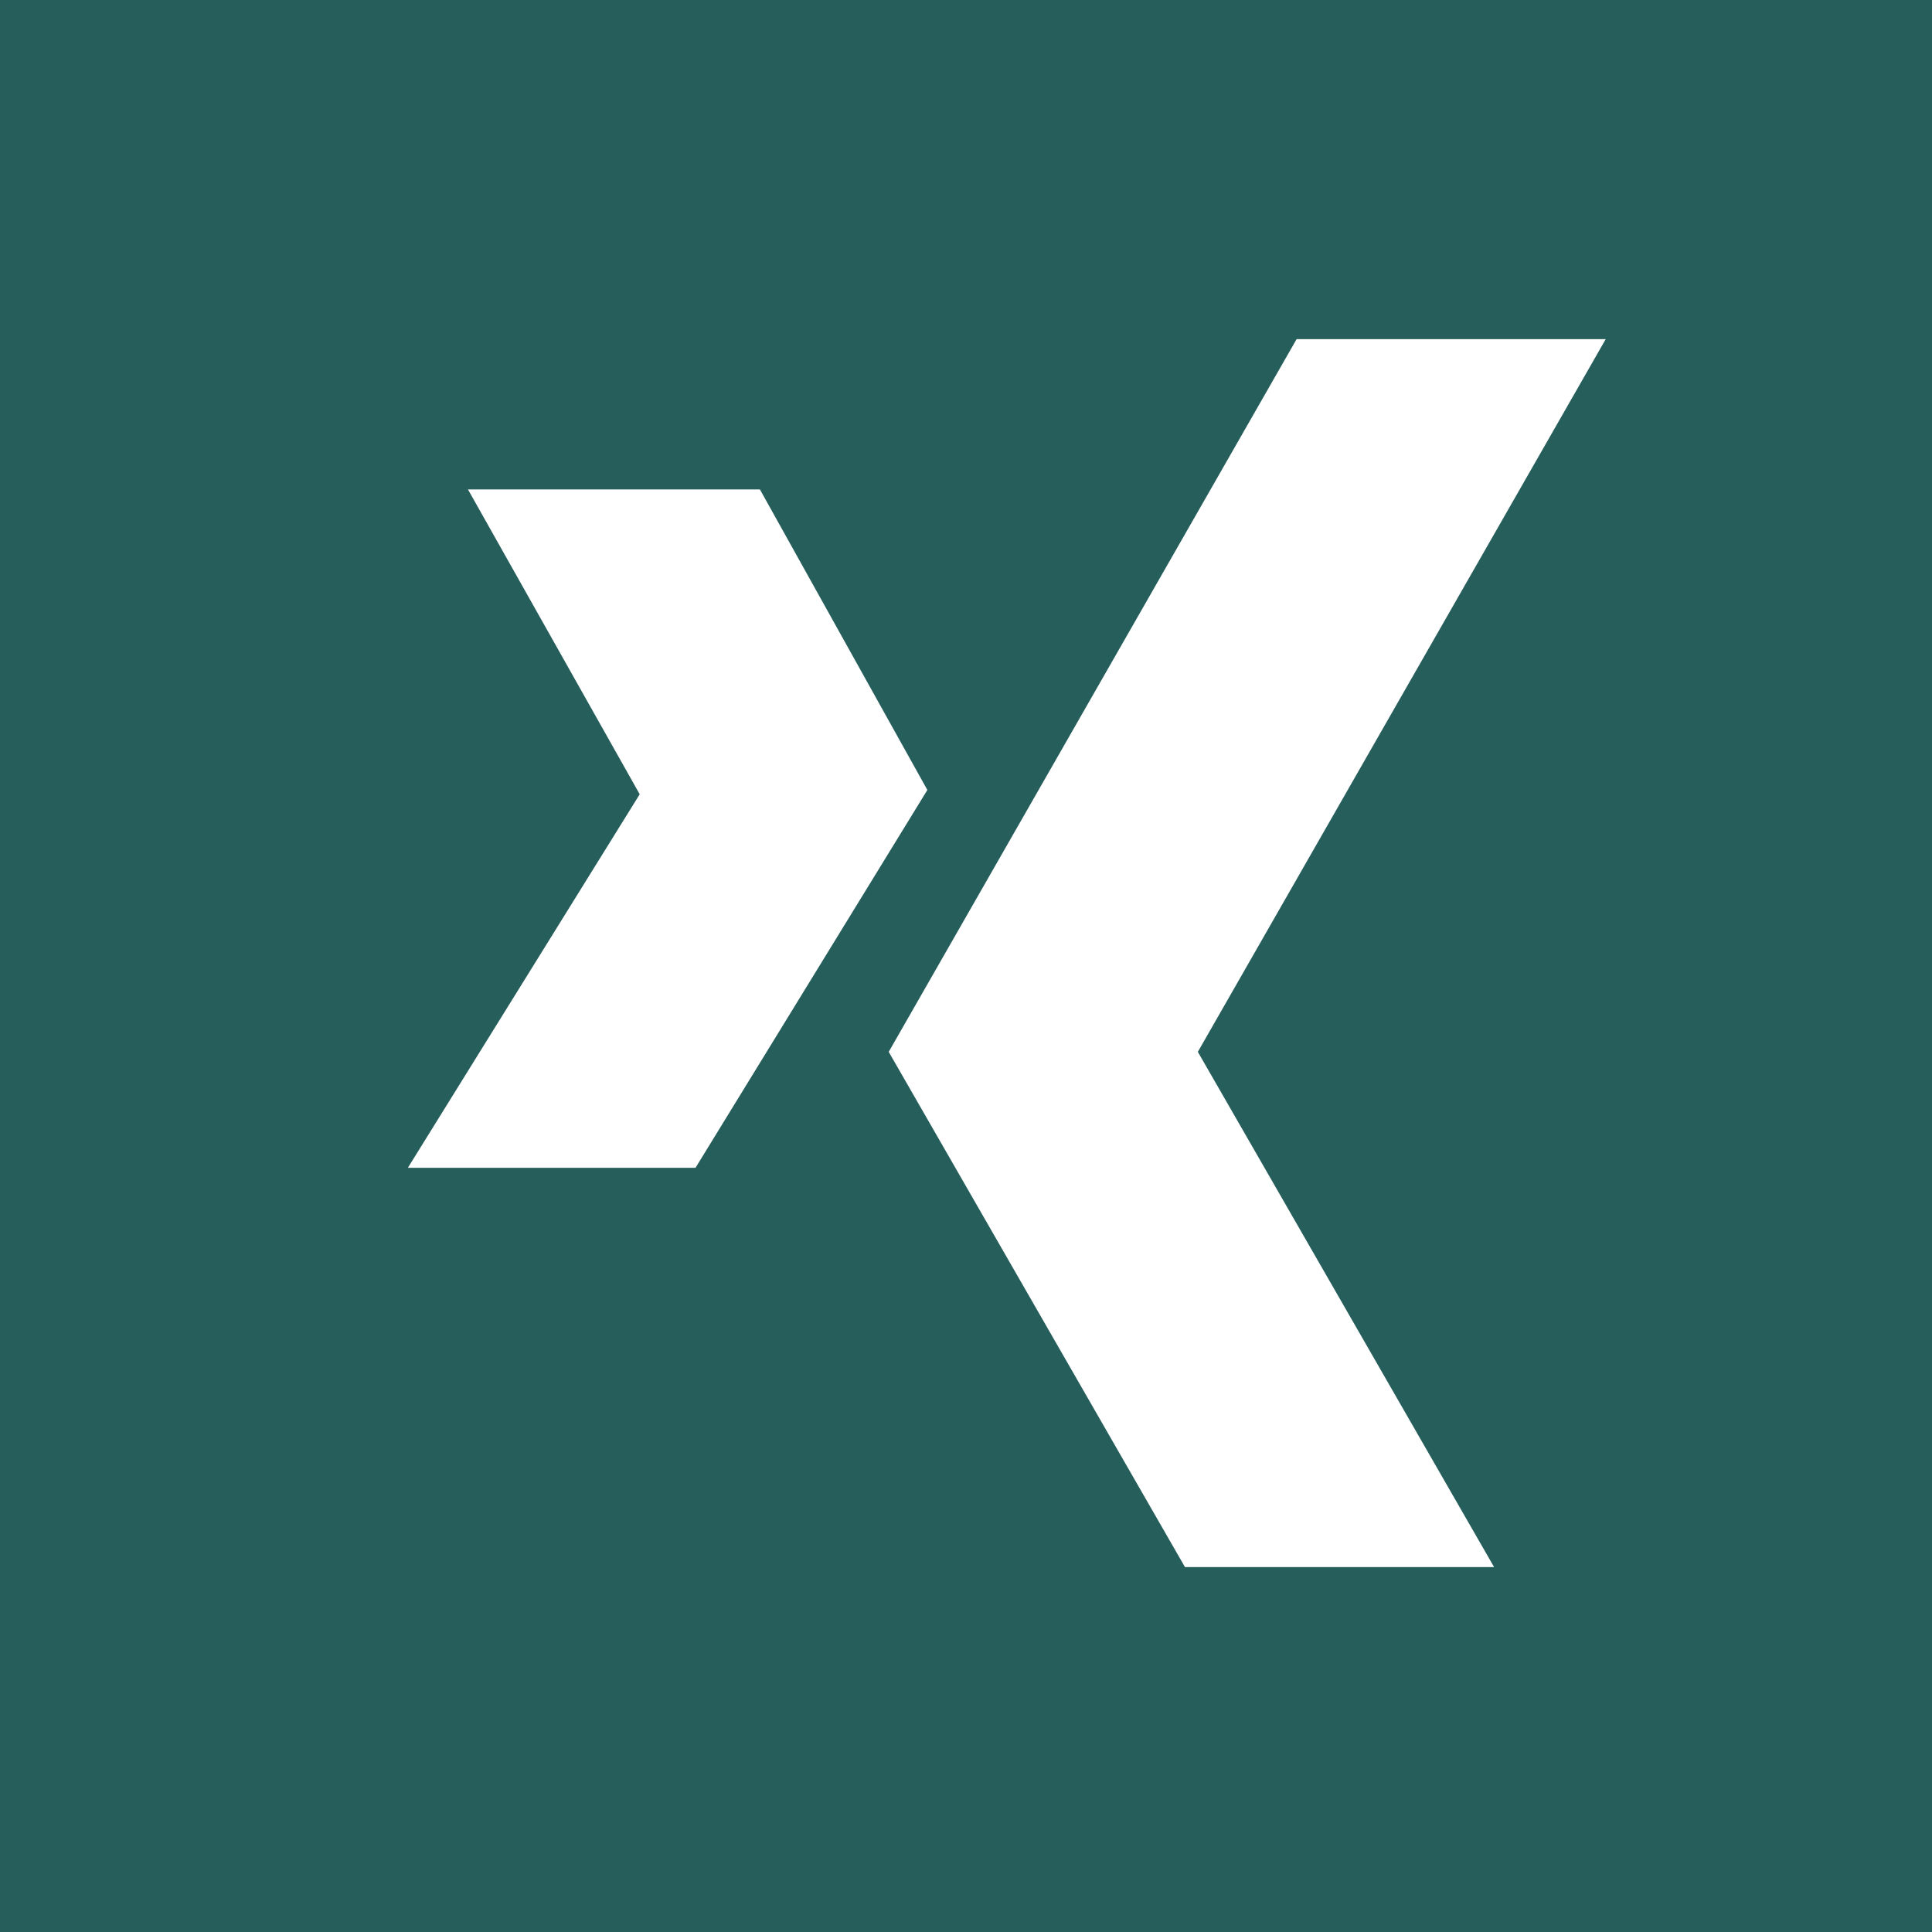 <?xml version="1.0" encoding="utf-8"?>
<!-- Generator: Adobe Illustrator 24.1.2, SVG Export Plug-In . SVG Version: 6.00 Build 0)  -->
<svg version="1.1" id="Layer_1" xmlns="http://www.w3.org/2000/svg" xmlns:xlink="http://www.w3.org/1999/xlink" x="0px" y="0px"
	 viewBox="0 0 45 45" style="enable-background:new 0 0 45 45;" xml:space="preserve">
<style type="text/css">
	.st0{fill:#265E5C;}
	.st1{fill:#FFFFFF;}
</style>
<rect id="xing-bg" class="st0" width="45" height="45"/>
<g id="xing-logo">
	<polygon class="st1" points="16.2,27.2 21.6,18.4 17.7,11.4 10.9,11.4 14.9,18.5 9.5,27.2 	"/>
	<polygon class="st1" points="30.2,7.9 20.7,24.5 27.6,36.5 34.8,36.5 27.9,24.5 37.4,7.9 	"/>
</g>
</svg>
